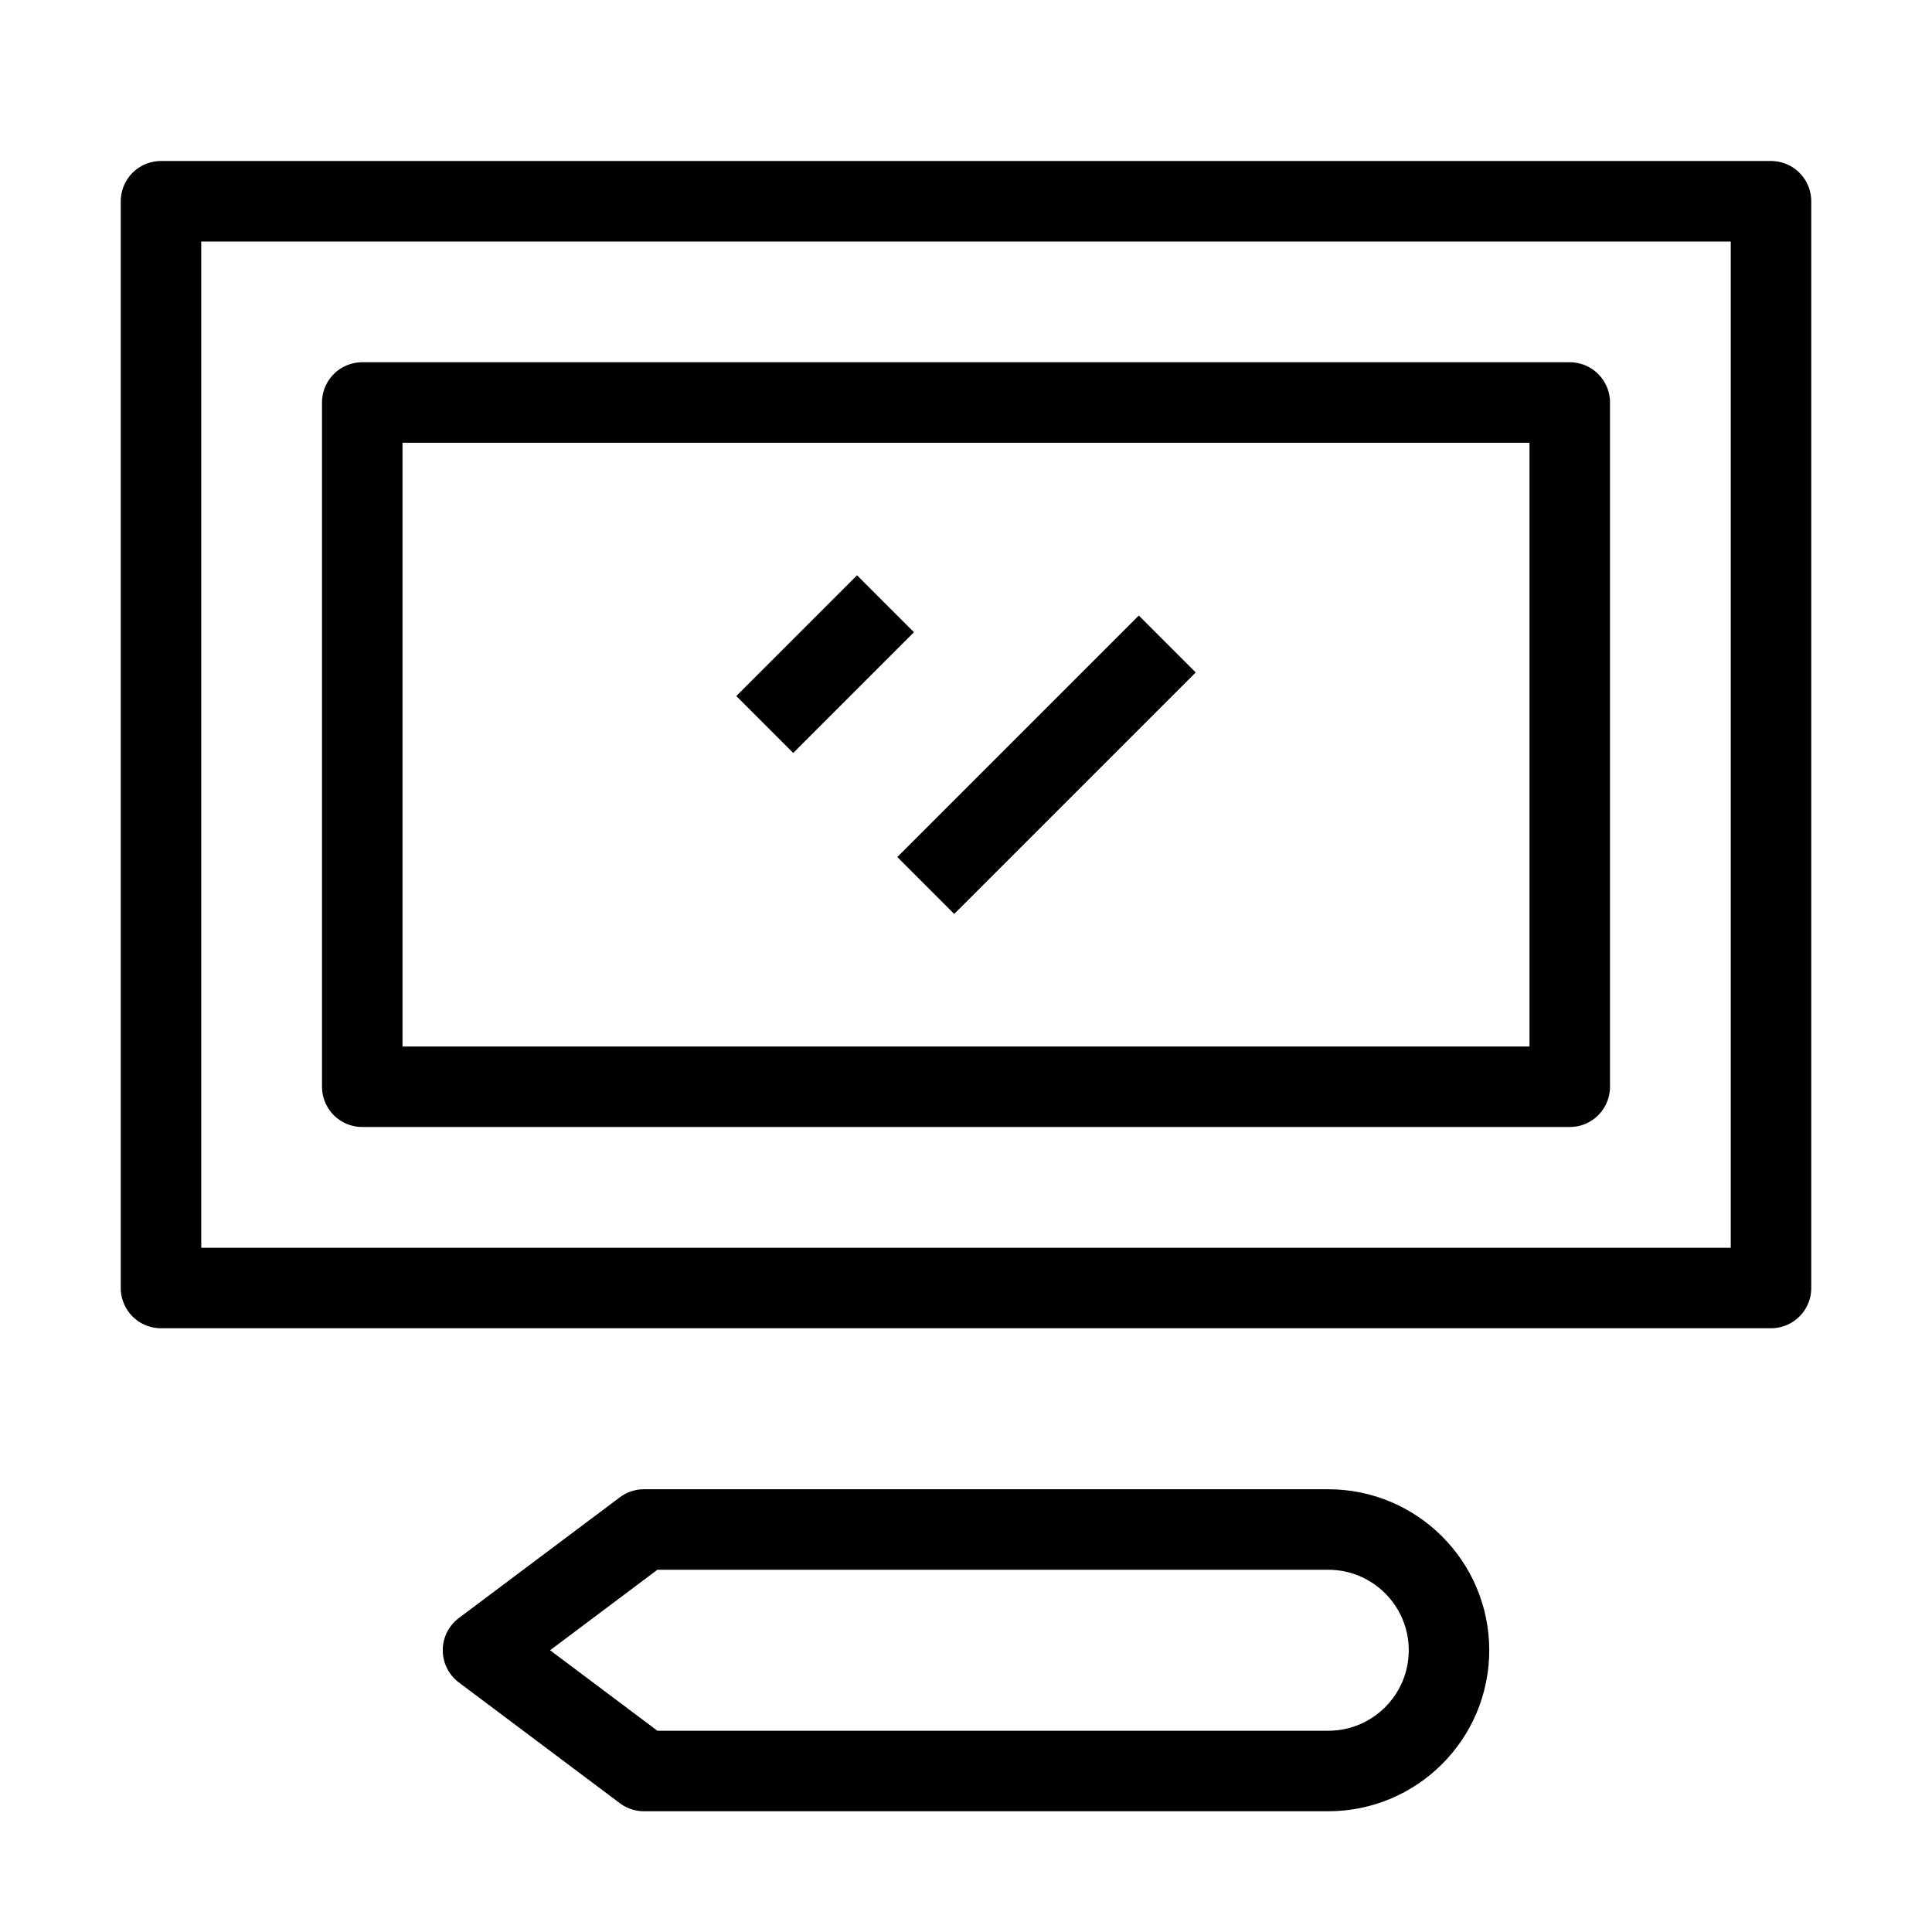 <svg width="24" height="24" viewBox="0 0 24 24" fill="none" xmlns="http://www.w3.org/2000/svg">
<path d="M2 2.5H22V16H2V2.5Z" stroke="black" stroke-linejoin="round"/>
<path d="M4.5 11.5V13.5H16.5H19.5V11.5V5H16.5H4.5V11.5Z" stroke="black" stroke-linejoin="round"/>
<path d="M8 19H16.5C17.328 19 18 19.672 18 20.5V20.5C18 21.328 17.328 22 16.5 22H8L6 20.5L8 19Z" stroke="black" stroke-linejoin="round"/>
<path d="M11 7.5L9.5 9" stroke="black" stroke-linejoin="round"/>
<path d="M14.5 8L11.5 11" stroke="black" stroke-linejoin="round"/>
</svg>
